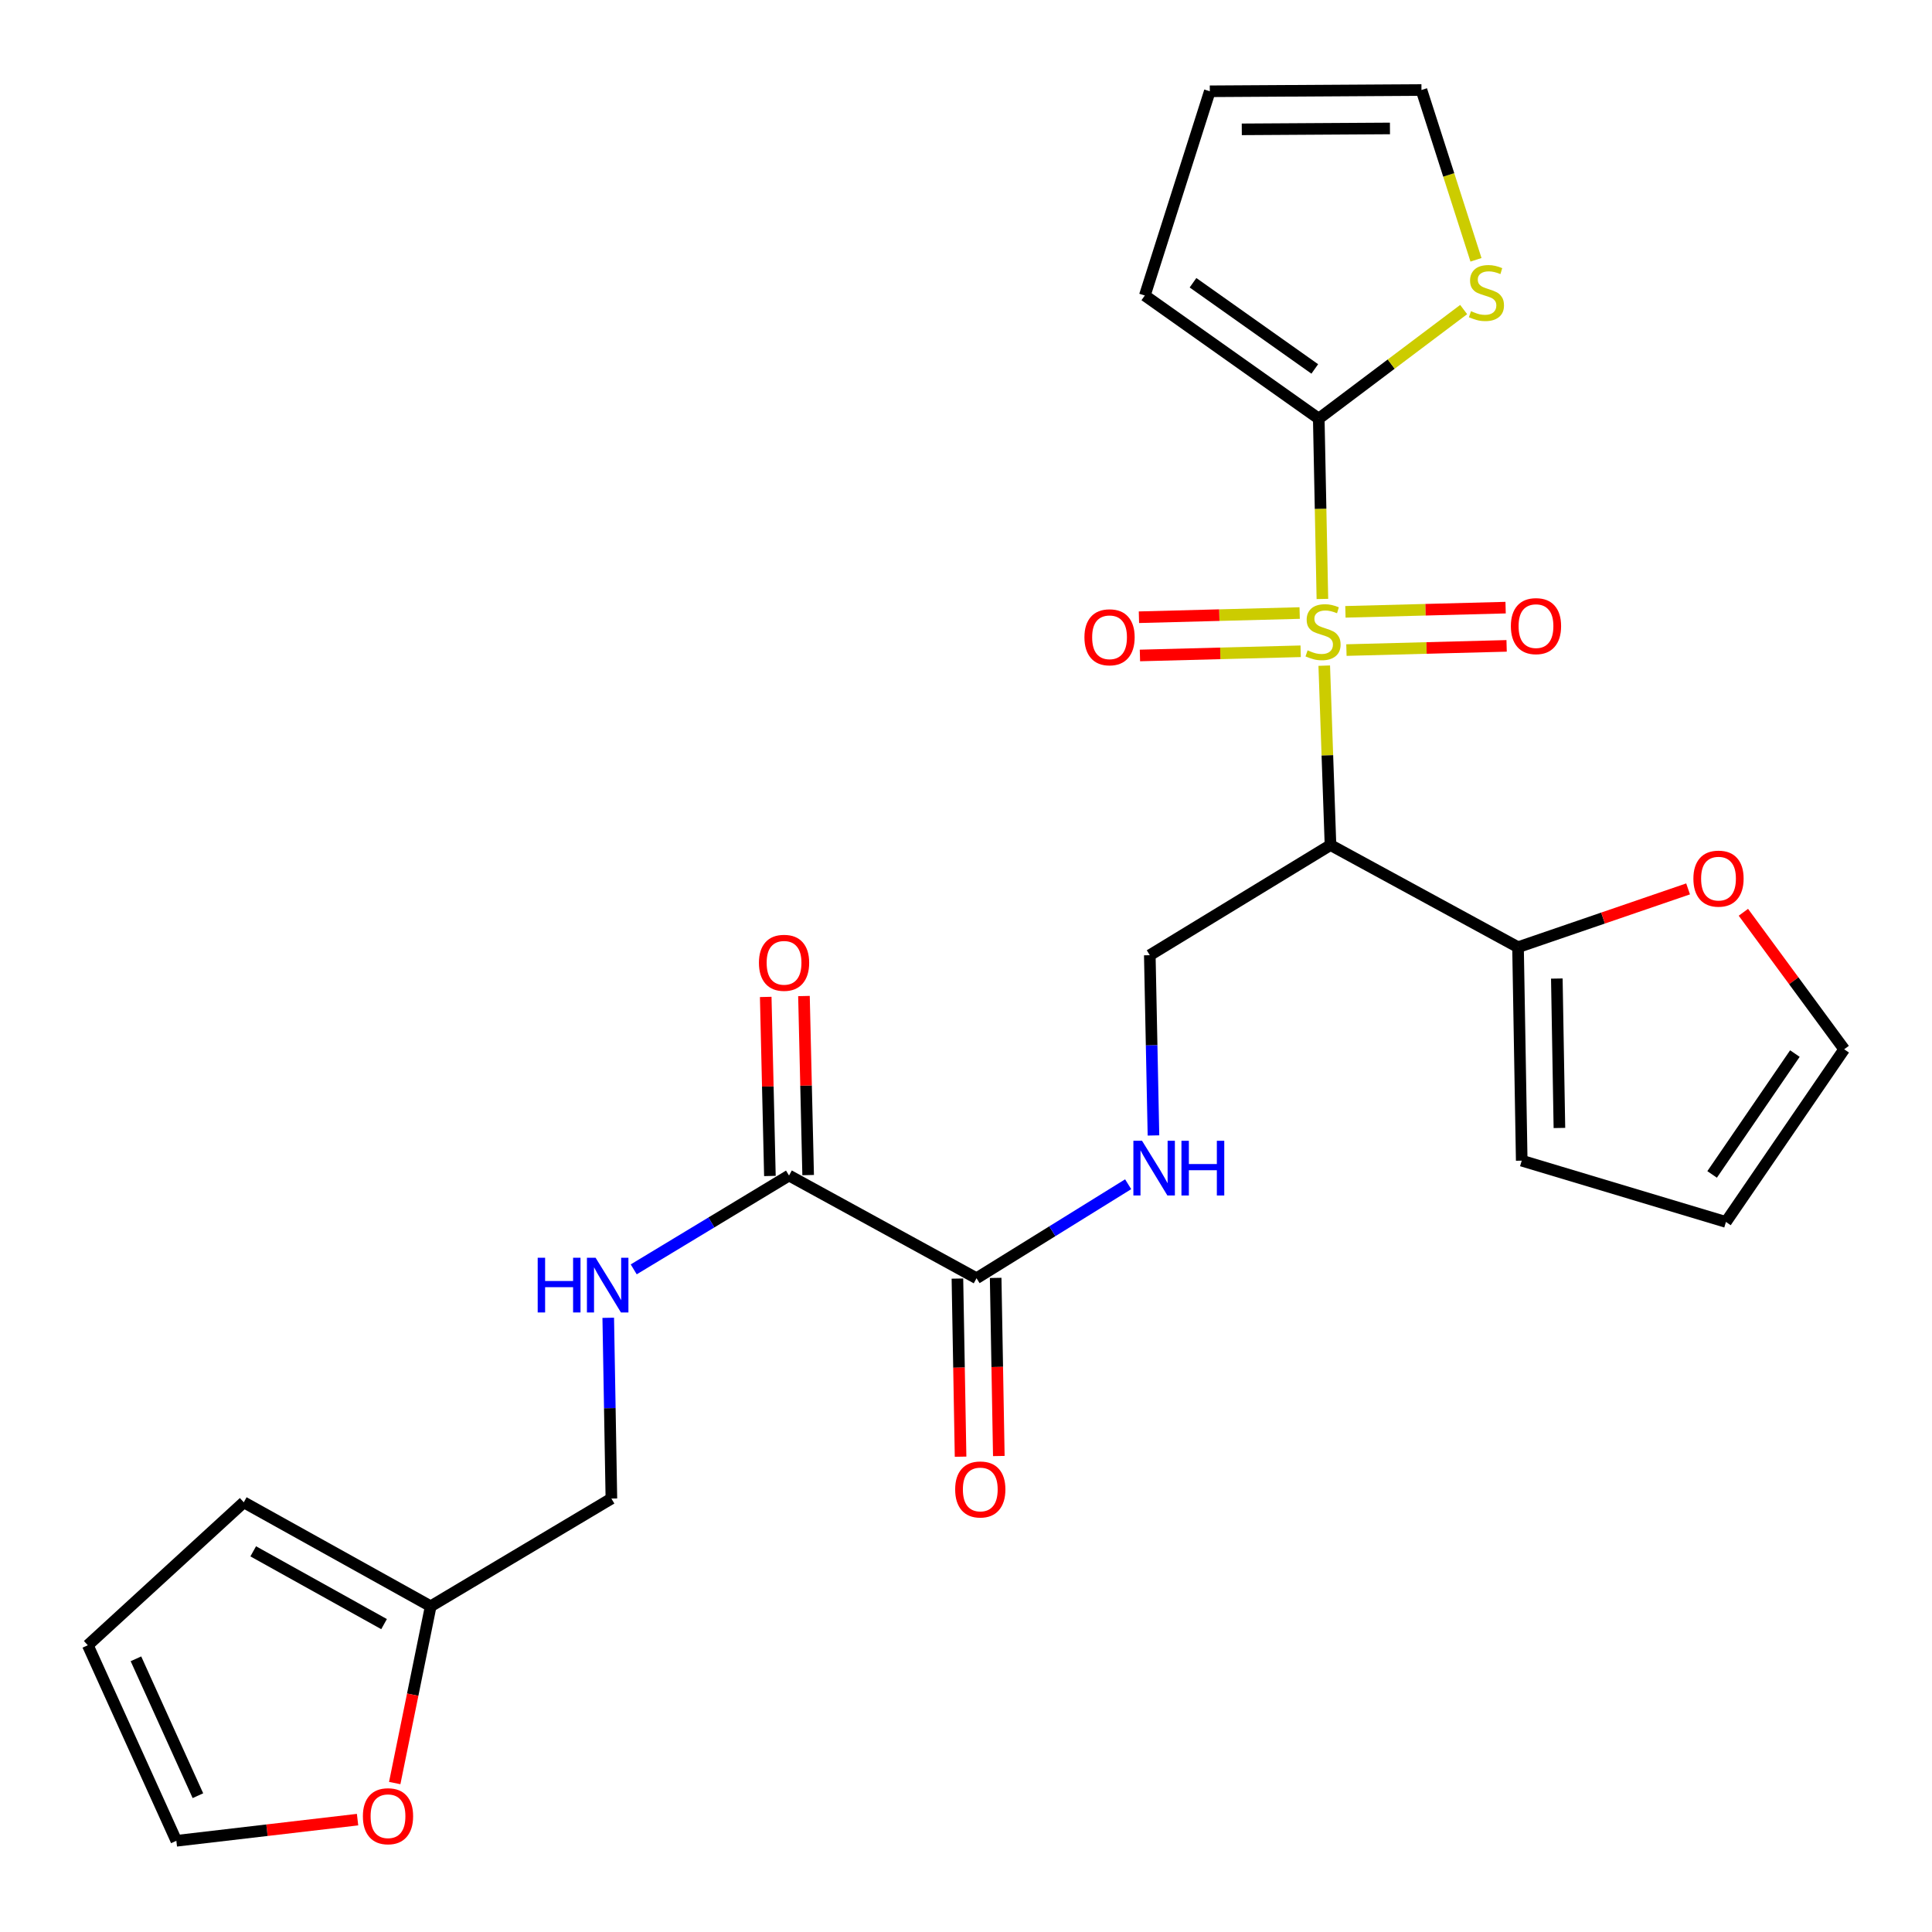 <?xml version='1.0' encoding='iso-8859-1'?>
<svg version='1.1' baseProfile='full'
              xmlns='http://www.w3.org/2000/svg'
                      xmlns:rdkit='http://www.rdkit.org/xml'
                      xmlns:xlink='http://www.w3.org/1999/xlink'
                  xml:space='preserve'
width='1000px' height='1000px' viewBox='0 0 1000 1000'>
<!-- END OF HEADER -->
<rect style='opacity:1.0;fill:#FFFFFF;stroke:none' width='1000' height='1000' x='0' y='0'> </rect>
<path class='bond-0' d='M 685.425,344.538 L 687.042,390.971' style='fill:none;fill-rule:evenodd;stroke:#CCCC00;stroke-width:6px;stroke-linecap:butt;stroke-linejoin:miter;stroke-opacity:1' />
<path class='bond-0' d='M 687.042,390.971 L 688.66,437.404' style='fill:none;fill-rule:evenodd;stroke:#000000;stroke-width:6px;stroke-linecap:butt;stroke-linejoin:miter;stroke-opacity:1' />
<path class='bond-1' d='M 684.47,310.018 L 683.529,263.349' style='fill:none;fill-rule:evenodd;stroke:#CCCC00;stroke-width:6px;stroke-linecap:butt;stroke-linejoin:miter;stroke-opacity:1' />
<path class='bond-1' d='M 683.529,263.349 L 682.588,216.681' style='fill:none;fill-rule:evenodd;stroke:#000000;stroke-width:6px;stroke-linecap:butt;stroke-linejoin:miter;stroke-opacity:1' />
<path class='bond-8' d='M 672.708,317.307 L 631.109,318.391' style='fill:none;fill-rule:evenodd;stroke:#CCCC00;stroke-width:6px;stroke-linecap:butt;stroke-linejoin:miter;stroke-opacity:1' />
<path class='bond-8' d='M 631.109,318.391 L 589.51,319.476' style='fill:none;fill-rule:evenodd;stroke:#FF0000;stroke-width:6px;stroke-linecap:butt;stroke-linejoin:miter;stroke-opacity:1' />
<path class='bond-8' d='M 673.224,337.099 L 631.625,338.183' style='fill:none;fill-rule:evenodd;stroke:#CCCC00;stroke-width:6px;stroke-linecap:butt;stroke-linejoin:miter;stroke-opacity:1' />
<path class='bond-8' d='M 631.625,338.183 L 590.026,339.268' style='fill:none;fill-rule:evenodd;stroke:#FF0000;stroke-width:6px;stroke-linecap:butt;stroke-linejoin:miter;stroke-opacity:1' />
<path class='bond-9' d='M 696.906,336.479 L 738.364,335.391' style='fill:none;fill-rule:evenodd;stroke:#CCCC00;stroke-width:6px;stroke-linecap:butt;stroke-linejoin:miter;stroke-opacity:1' />
<path class='bond-9' d='M 738.364,335.391 L 779.822,334.303' style='fill:none;fill-rule:evenodd;stroke:#FF0000;stroke-width:6px;stroke-linecap:butt;stroke-linejoin:miter;stroke-opacity:1' />
<path class='bond-9' d='M 696.387,316.687 L 737.845,315.599' style='fill:none;fill-rule:evenodd;stroke:#CCCC00;stroke-width:6px;stroke-linecap:butt;stroke-linejoin:miter;stroke-opacity:1' />
<path class='bond-9' d='M 737.845,315.599 L 779.303,314.511' style='fill:none;fill-rule:evenodd;stroke:#FF0000;stroke-width:6px;stroke-linecap:butt;stroke-linejoin:miter;stroke-opacity:1' />
<path class='bond-2' d='M 688.66,437.404 L 785.728,490.266' style='fill:none;fill-rule:evenodd;stroke:#000000;stroke-width:6px;stroke-linecap:butt;stroke-linejoin:miter;stroke-opacity:1' />
<path class='bond-5' d='M 688.66,437.404 L 595.133,494.413' style='fill:none;fill-rule:evenodd;stroke:#000000;stroke-width:6px;stroke-linecap:butt;stroke-linejoin:miter;stroke-opacity:1' />
<path class='bond-6' d='M 682.588,216.681 L 720.088,188.453' style='fill:none;fill-rule:evenodd;stroke:#000000;stroke-width:6px;stroke-linecap:butt;stroke-linejoin:miter;stroke-opacity:1' />
<path class='bond-6' d='M 720.088,188.453 L 757.588,160.225' style='fill:none;fill-rule:evenodd;stroke:#CCCC00;stroke-width:6px;stroke-linecap:butt;stroke-linejoin:miter;stroke-opacity:1' />
<path class='bond-13' d='M 682.588,216.681 L 592.559,152.951' style='fill:none;fill-rule:evenodd;stroke:#000000;stroke-width:6px;stroke-linecap:butt;stroke-linejoin:miter;stroke-opacity:1' />
<path class='bond-13' d='M 680.523,190.962 L 617.502,146.351' style='fill:none;fill-rule:evenodd;stroke:#000000;stroke-width:6px;stroke-linecap:butt;stroke-linejoin:miter;stroke-opacity:1' />
<path class='bond-12' d='M 785.728,490.266 L 829.741,475.179' style='fill:none;fill-rule:evenodd;stroke:#000000;stroke-width:6px;stroke-linecap:butt;stroke-linejoin:miter;stroke-opacity:1' />
<path class='bond-12' d='M 829.741,475.179 L 873.753,460.091' style='fill:none;fill-rule:evenodd;stroke:#FF0000;stroke-width:6px;stroke-linecap:butt;stroke-linejoin:miter;stroke-opacity:1' />
<path class='bond-15' d='M 785.728,490.266 L 787.642,600.754' style='fill:none;fill-rule:evenodd;stroke:#000000;stroke-width:6px;stroke-linecap:butt;stroke-linejoin:miter;stroke-opacity:1' />
<path class='bond-15' d='M 805.811,506.496 L 807.151,583.838' style='fill:none;fill-rule:evenodd;stroke:#000000;stroke-width:6px;stroke-linecap:butt;stroke-linejoin:miter;stroke-opacity:1' />
<path class='bond-3' d='M 505.456,661.613 L 544.694,637.287' style='fill:none;fill-rule:evenodd;stroke:#000000;stroke-width:6px;stroke-linecap:butt;stroke-linejoin:miter;stroke-opacity:1' />
<path class='bond-3' d='M 544.694,637.287 L 583.933,612.96' style='fill:none;fill-rule:evenodd;stroke:#0000FF;stroke-width:6px;stroke-linecap:butt;stroke-linejoin:miter;stroke-opacity:1' />
<path class='bond-4' d='M 505.456,661.613 L 408.398,608.453' style='fill:none;fill-rule:evenodd;stroke:#000000;stroke-width:6px;stroke-linecap:butt;stroke-linejoin:miter;stroke-opacity:1' />
<path class='bond-18' d='M 495.558,661.788 L 496.375,707.885' style='fill:none;fill-rule:evenodd;stroke:#000000;stroke-width:6px;stroke-linecap:butt;stroke-linejoin:miter;stroke-opacity:1' />
<path class='bond-18' d='M 496.375,707.885 L 497.192,753.982' style='fill:none;fill-rule:evenodd;stroke:#FF0000;stroke-width:6px;stroke-linecap:butt;stroke-linejoin:miter;stroke-opacity:1' />
<path class='bond-18' d='M 515.353,661.438 L 516.17,707.534' style='fill:none;fill-rule:evenodd;stroke:#000000;stroke-width:6px;stroke-linecap:butt;stroke-linejoin:miter;stroke-opacity:1' />
<path class='bond-18' d='M 516.17,707.534 L 516.987,753.631' style='fill:none;fill-rule:evenodd;stroke:#FF0000;stroke-width:6px;stroke-linecap:butt;stroke-linejoin:miter;stroke-opacity:1' />
<path class='bond-10' d='M 408.398,608.453 L 368.205,632.737' style='fill:none;fill-rule:evenodd;stroke:#000000;stroke-width:6px;stroke-linecap:butt;stroke-linejoin:miter;stroke-opacity:1' />
<path class='bond-10' d='M 368.205,632.737 L 328.012,657.02' style='fill:none;fill-rule:evenodd;stroke:#0000FF;stroke-width:6px;stroke-linecap:butt;stroke-linejoin:miter;stroke-opacity:1' />
<path class='bond-17' d='M 418.295,608.222 L 417.212,561.885' style='fill:none;fill-rule:evenodd;stroke:#000000;stroke-width:6px;stroke-linecap:butt;stroke-linejoin:miter;stroke-opacity:1' />
<path class='bond-17' d='M 417.212,561.885 L 416.13,515.547' style='fill:none;fill-rule:evenodd;stroke:#FF0000;stroke-width:6px;stroke-linecap:butt;stroke-linejoin:miter;stroke-opacity:1' />
<path class='bond-17' d='M 398.501,608.685 L 397.419,562.347' style='fill:none;fill-rule:evenodd;stroke:#000000;stroke-width:6px;stroke-linecap:butt;stroke-linejoin:miter;stroke-opacity:1' />
<path class='bond-17' d='M 397.419,562.347 L 396.337,516.009' style='fill:none;fill-rule:evenodd;stroke:#FF0000;stroke-width:6px;stroke-linecap:butt;stroke-linejoin:miter;stroke-opacity:1' />
<path class='bond-7' d='M 595.133,494.413 L 596.083,541.061' style='fill:none;fill-rule:evenodd;stroke:#000000;stroke-width:6px;stroke-linecap:butt;stroke-linejoin:miter;stroke-opacity:1' />
<path class='bond-7' d='M 596.083,541.061 L 597.032,587.71' style='fill:none;fill-rule:evenodd;stroke:#0000FF;stroke-width:6px;stroke-linecap:butt;stroke-linejoin:miter;stroke-opacity:1' />
<path class='bond-16' d='M 763.967,134.475 L 749.857,90.531' style='fill:none;fill-rule:evenodd;stroke:#CCCC00;stroke-width:6px;stroke-linecap:butt;stroke-linejoin:miter;stroke-opacity:1' />
<path class='bond-16' d='M 749.857,90.531 L 735.748,46.588' style='fill:none;fill-rule:evenodd;stroke:#000000;stroke-width:6px;stroke-linecap:butt;stroke-linejoin:miter;stroke-opacity:1' />
<path class='bond-25' d='M 314.825,682.088 L 315.64,728.871' style='fill:none;fill-rule:evenodd;stroke:#0000FF;stroke-width:6px;stroke-linecap:butt;stroke-linejoin:miter;stroke-opacity:1' />
<path class='bond-25' d='M 315.64,728.871 L 316.455,775.654' style='fill:none;fill-rule:evenodd;stroke:#000000;stroke-width:6px;stroke-linecap:butt;stroke-linejoin:miter;stroke-opacity:1' />
<path class='bond-11' d='M 222.928,831.409 L 316.455,775.654' style='fill:none;fill-rule:evenodd;stroke:#000000;stroke-width:6px;stroke-linecap:butt;stroke-linejoin:miter;stroke-opacity:1' />
<path class='bond-14' d='M 222.928,831.409 L 213.618,877.156' style='fill:none;fill-rule:evenodd;stroke:#000000;stroke-width:6px;stroke-linecap:butt;stroke-linejoin:miter;stroke-opacity:1' />
<path class='bond-14' d='M 213.618,877.156 L 204.308,922.904' style='fill:none;fill-rule:evenodd;stroke:#FF0000;stroke-width:6px;stroke-linecap:butt;stroke-linejoin:miter;stroke-opacity:1' />
<path class='bond-19' d='M 222.928,831.409 L 126.178,777.589' style='fill:none;fill-rule:evenodd;stroke:#000000;stroke-width:6px;stroke-linecap:butt;stroke-linejoin:miter;stroke-opacity:1' />
<path class='bond-19' d='M 198.791,840.638 L 131.066,802.964' style='fill:none;fill-rule:evenodd;stroke:#000000;stroke-width:6px;stroke-linecap:butt;stroke-linejoin:miter;stroke-opacity:1' />
<path class='bond-20' d='M 902.374,472.199 L 928.46,507.653' style='fill:none;fill-rule:evenodd;stroke:#FF0000;stroke-width:6px;stroke-linecap:butt;stroke-linejoin:miter;stroke-opacity:1' />
<path class='bond-20' d='M 928.46,507.653 L 954.545,543.107' style='fill:none;fill-rule:evenodd;stroke:#000000;stroke-width:6px;stroke-linecap:butt;stroke-linejoin:miter;stroke-opacity:1' />
<path class='bond-22' d='M 592.559,152.951 L 626.195,47.248' style='fill:none;fill-rule:evenodd;stroke:#000000;stroke-width:6px;stroke-linecap:butt;stroke-linejoin:miter;stroke-opacity:1' />
<path class='bond-21' d='M 185.073,941.835 L 138.175,947.316' style='fill:none;fill-rule:evenodd;stroke:#FF0000;stroke-width:6px;stroke-linecap:butt;stroke-linejoin:miter;stroke-opacity:1' />
<path class='bond-21' d='M 138.175,947.316 L 91.278,952.797' style='fill:none;fill-rule:evenodd;stroke:#000000;stroke-width:6px;stroke-linecap:butt;stroke-linejoin:miter;stroke-opacity:1' />
<path class='bond-23' d='M 787.642,600.754 L 893.345,632.476' style='fill:none;fill-rule:evenodd;stroke:#000000;stroke-width:6px;stroke-linecap:butt;stroke-linejoin:miter;stroke-opacity:1' />
<path class='bond-26' d='M 735.748,46.588 L 626.195,47.248' style='fill:none;fill-rule:evenodd;stroke:#000000;stroke-width:6px;stroke-linecap:butt;stroke-linejoin:miter;stroke-opacity:1' />
<path class='bond-26' d='M 719.434,66.485 L 642.747,66.947' style='fill:none;fill-rule:evenodd;stroke:#000000;stroke-width:6px;stroke-linecap:butt;stroke-linejoin:miter;stroke-opacity:1' />
<path class='bond-24' d='M 126.178,777.589 L 45.455,851.582' style='fill:none;fill-rule:evenodd;stroke:#000000;stroke-width:6px;stroke-linecap:butt;stroke-linejoin:miter;stroke-opacity:1' />
<path class='bond-27' d='M 954.545,543.107 L 893.345,632.476' style='fill:none;fill-rule:evenodd;stroke:#000000;stroke-width:6px;stroke-linecap:butt;stroke-linejoin:miter;stroke-opacity:1' />
<path class='bond-27' d='M 929.03,545.325 L 886.19,607.884' style='fill:none;fill-rule:evenodd;stroke:#000000;stroke-width:6px;stroke-linecap:butt;stroke-linejoin:miter;stroke-opacity:1' />
<path class='bond-28' d='M 91.278,952.797 L 45.455,851.582' style='fill:none;fill-rule:evenodd;stroke:#000000;stroke-width:6px;stroke-linecap:butt;stroke-linejoin:miter;stroke-opacity:1' />
<path class='bond-28' d='M 102.441,929.449 L 70.364,858.598' style='fill:none;fill-rule:evenodd;stroke:#000000;stroke-width:6px;stroke-linecap:butt;stroke-linejoin:miter;stroke-opacity:1' />
<path  class='atom-0' d='M 676.81 336.614
Q 677.13 336.734, 678.45 337.294
Q 679.77 337.854, 681.21 338.214
Q 682.69 338.534, 684.13 338.534
Q 686.81 338.534, 688.37 337.254
Q 689.93 335.934, 689.93 333.654
Q 689.93 332.094, 689.13 331.134
Q 688.37 330.174, 687.17 329.654
Q 685.97 329.134, 683.97 328.534
Q 681.45 327.774, 679.93 327.054
Q 678.45 326.334, 677.37 324.814
Q 676.33 323.294, 676.33 320.734
Q 676.33 317.174, 678.73 314.974
Q 681.17 312.774, 685.97 312.774
Q 689.25 312.774, 692.97 314.334
L 692.05 317.414
Q 688.65 316.014, 686.09 316.014
Q 683.33 316.014, 681.81 317.174
Q 680.29 318.294, 680.33 320.254
Q 680.33 321.774, 681.09 322.694
Q 681.89 323.614, 683.01 324.134
Q 684.17 324.654, 686.09 325.254
Q 688.65 326.054, 690.17 326.854
Q 691.69 327.654, 692.77 329.294
Q 693.89 330.894, 693.89 333.654
Q 693.89 337.574, 691.25 339.694
Q 688.65 341.774, 684.29 341.774
Q 681.77 341.774, 679.85 341.214
Q 677.97 340.694, 675.73 339.774
L 676.81 336.614
' fill='#CCCC00'/>
<path  class='atom-7' d='M 761.383 161.065
Q 761.703 161.185, 763.023 161.745
Q 764.343 162.305, 765.783 162.665
Q 767.263 162.985, 768.703 162.985
Q 771.383 162.985, 772.943 161.705
Q 774.503 160.385, 774.503 158.105
Q 774.503 156.545, 773.703 155.585
Q 772.943 154.625, 771.743 154.105
Q 770.543 153.585, 768.543 152.985
Q 766.023 152.225, 764.503 151.505
Q 763.023 150.785, 761.943 149.265
Q 760.903 147.745, 760.903 145.185
Q 760.903 141.625, 763.303 139.425
Q 765.743 137.225, 770.543 137.225
Q 773.823 137.225, 777.543 138.785
L 776.623 141.865
Q 773.223 140.465, 770.663 140.465
Q 767.903 140.465, 766.383 141.625
Q 764.863 142.745, 764.903 144.705
Q 764.903 146.225, 765.663 147.145
Q 766.463 148.065, 767.583 148.585
Q 768.743 149.105, 770.663 149.705
Q 773.223 150.505, 774.743 151.305
Q 776.263 152.105, 777.343 153.745
Q 778.463 155.345, 778.463 158.105
Q 778.463 162.025, 775.823 164.145
Q 773.223 166.225, 768.863 166.225
Q 766.343 166.225, 764.423 165.665
Q 762.543 165.145, 760.303 164.225
L 761.383 161.065
' fill='#CCCC00'/>
<path  class='atom-8' d='M 591.117 590.466
L 600.397 605.466
Q 601.317 606.946, 602.797 609.626
Q 604.277 612.306, 604.357 612.466
L 604.357 590.466
L 608.117 590.466
L 608.117 618.786
L 604.237 618.786
L 594.277 602.386
Q 593.117 600.466, 591.877 598.266
Q 590.677 596.066, 590.317 595.386
L 590.317 618.786
L 586.637 618.786
L 586.637 590.466
L 591.117 590.466
' fill='#0000FF'/>
<path  class='atom-8' d='M 611.517 590.466
L 615.357 590.466
L 615.357 602.506
L 629.837 602.506
L 629.837 590.466
L 633.677 590.466
L 633.677 618.786
L 629.837 618.786
L 629.837 605.706
L 615.357 605.706
L 615.357 618.786
L 611.517 618.786
L 611.517 590.466
' fill='#0000FF'/>
<path  class='atom-9' d='M 561.3 329.856
Q 561.3 323.056, 564.66 319.256
Q 568.02 315.456, 574.3 315.456
Q 580.58 315.456, 583.94 319.256
Q 587.3 323.056, 587.3 329.856
Q 587.3 336.736, 583.9 340.656
Q 580.5 344.536, 574.3 344.536
Q 568.06 344.536, 564.66 340.656
Q 561.3 336.776, 561.3 329.856
M 574.3 341.336
Q 578.62 341.336, 580.94 338.456
Q 583.3 335.536, 583.3 329.856
Q 583.3 324.296, 580.94 321.496
Q 578.62 318.656, 574.3 318.656
Q 569.98 318.656, 567.62 321.456
Q 565.3 324.256, 565.3 329.856
Q 565.3 335.576, 567.62 338.456
Q 569.98 341.336, 574.3 341.336
' fill='#FF0000'/>
<path  class='atom-10' d='M 782.023 324.081
Q 782.023 317.281, 785.383 313.481
Q 788.743 309.681, 795.023 309.681
Q 801.303 309.681, 804.663 313.481
Q 808.023 317.281, 808.023 324.081
Q 808.023 330.961, 804.623 334.881
Q 801.223 338.761, 795.023 338.761
Q 788.783 338.761, 785.383 334.881
Q 782.023 331.001, 782.023 324.081
M 795.023 335.561
Q 799.343 335.561, 801.663 332.681
Q 804.023 329.761, 804.023 324.081
Q 804.023 318.521, 801.663 315.721
Q 799.343 312.881, 795.023 312.881
Q 790.703 312.881, 788.343 315.681
Q 786.023 318.481, 786.023 324.081
Q 786.023 329.801, 788.343 332.681
Q 790.703 335.561, 795.023 335.561
' fill='#FF0000'/>
<path  class='atom-11' d='M 278.31 651.006
L 282.15 651.006
L 282.15 663.046
L 296.63 663.046
L 296.63 651.006
L 300.47 651.006
L 300.47 679.326
L 296.63 679.326
L 296.63 666.246
L 282.15 666.246
L 282.15 679.326
L 278.31 679.326
L 278.31 651.006
' fill='#0000FF'/>
<path  class='atom-11' d='M 308.27 651.006
L 317.55 666.006
Q 318.47 667.486, 319.95 670.166
Q 321.43 672.846, 321.51 673.006
L 321.51 651.006
L 325.27 651.006
L 325.27 679.326
L 321.39 679.326
L 311.43 662.926
Q 310.27 661.006, 309.03 658.806
Q 307.83 656.606, 307.47 655.926
L 307.47 679.326
L 303.79 679.326
L 303.79 651.006
L 308.27 651.006
' fill='#0000FF'/>
<path  class='atom-13' d='M 876.496 454.774
Q 876.496 447.974, 879.856 444.174
Q 883.216 440.374, 889.496 440.374
Q 895.776 440.374, 899.136 444.174
Q 902.496 447.974, 902.496 454.774
Q 902.496 461.654, 899.096 465.574
Q 895.696 469.454, 889.496 469.454
Q 883.256 469.454, 879.856 465.574
Q 876.496 461.694, 876.496 454.774
M 889.496 466.254
Q 893.816 466.254, 896.136 463.374
Q 898.496 460.454, 898.496 454.774
Q 898.496 449.214, 896.136 446.414
Q 893.816 443.574, 889.496 443.574
Q 885.176 443.574, 882.816 446.374
Q 880.496 449.174, 880.496 454.774
Q 880.496 460.494, 882.816 463.374
Q 885.176 466.254, 889.496 466.254
' fill='#FF0000'/>
<path  class='atom-15' d='M 187.83 940.074
Q 187.83 933.274, 191.19 929.474
Q 194.55 925.674, 200.83 925.674
Q 207.11 925.674, 210.47 929.474
Q 213.83 933.274, 213.83 940.074
Q 213.83 946.954, 210.43 950.874
Q 207.03 954.754, 200.83 954.754
Q 194.59 954.754, 191.19 950.874
Q 187.83 946.994, 187.83 940.074
M 200.83 951.554
Q 205.15 951.554, 207.47 948.674
Q 209.83 945.754, 209.83 940.074
Q 209.83 934.514, 207.47 931.714
Q 205.15 928.874, 200.83 928.874
Q 196.51 928.874, 194.15 931.674
Q 191.83 934.474, 191.83 940.074
Q 191.83 945.794, 194.15 948.674
Q 196.51 951.554, 200.83 951.554
' fill='#FF0000'/>
<path  class='atom-18' d='M 392.824 498.343
Q 392.824 491.543, 396.184 487.743
Q 399.544 483.943, 405.824 483.943
Q 412.104 483.943, 415.464 487.743
Q 418.824 491.543, 418.824 498.343
Q 418.824 505.223, 415.424 509.143
Q 412.024 513.023, 405.824 513.023
Q 399.584 513.023, 396.184 509.143
Q 392.824 505.263, 392.824 498.343
M 405.824 509.823
Q 410.144 509.823, 412.464 506.943
Q 414.824 504.023, 414.824 498.343
Q 414.824 492.783, 412.464 489.983
Q 410.144 487.143, 405.824 487.143
Q 401.504 487.143, 399.144 489.943
Q 396.824 492.743, 396.824 498.343
Q 396.824 504.063, 399.144 506.943
Q 401.504 509.823, 405.824 509.823
' fill='#FF0000'/>
<path  class='atom-19' d='M 494.392 770.938
Q 494.392 764.138, 497.752 760.338
Q 501.112 756.538, 507.392 756.538
Q 513.672 756.538, 517.032 760.338
Q 520.392 764.138, 520.392 770.938
Q 520.392 777.818, 516.992 781.738
Q 513.592 785.618, 507.392 785.618
Q 501.152 785.618, 497.752 781.738
Q 494.392 777.858, 494.392 770.938
M 507.392 782.418
Q 511.712 782.418, 514.032 779.538
Q 516.392 776.618, 516.392 770.938
Q 516.392 765.378, 514.032 762.578
Q 511.712 759.738, 507.392 759.738
Q 503.072 759.738, 500.712 762.538
Q 498.392 765.338, 498.392 770.938
Q 498.392 776.658, 500.712 779.538
Q 503.072 782.418, 507.392 782.418
' fill='#FF0000'/>
</svg>
